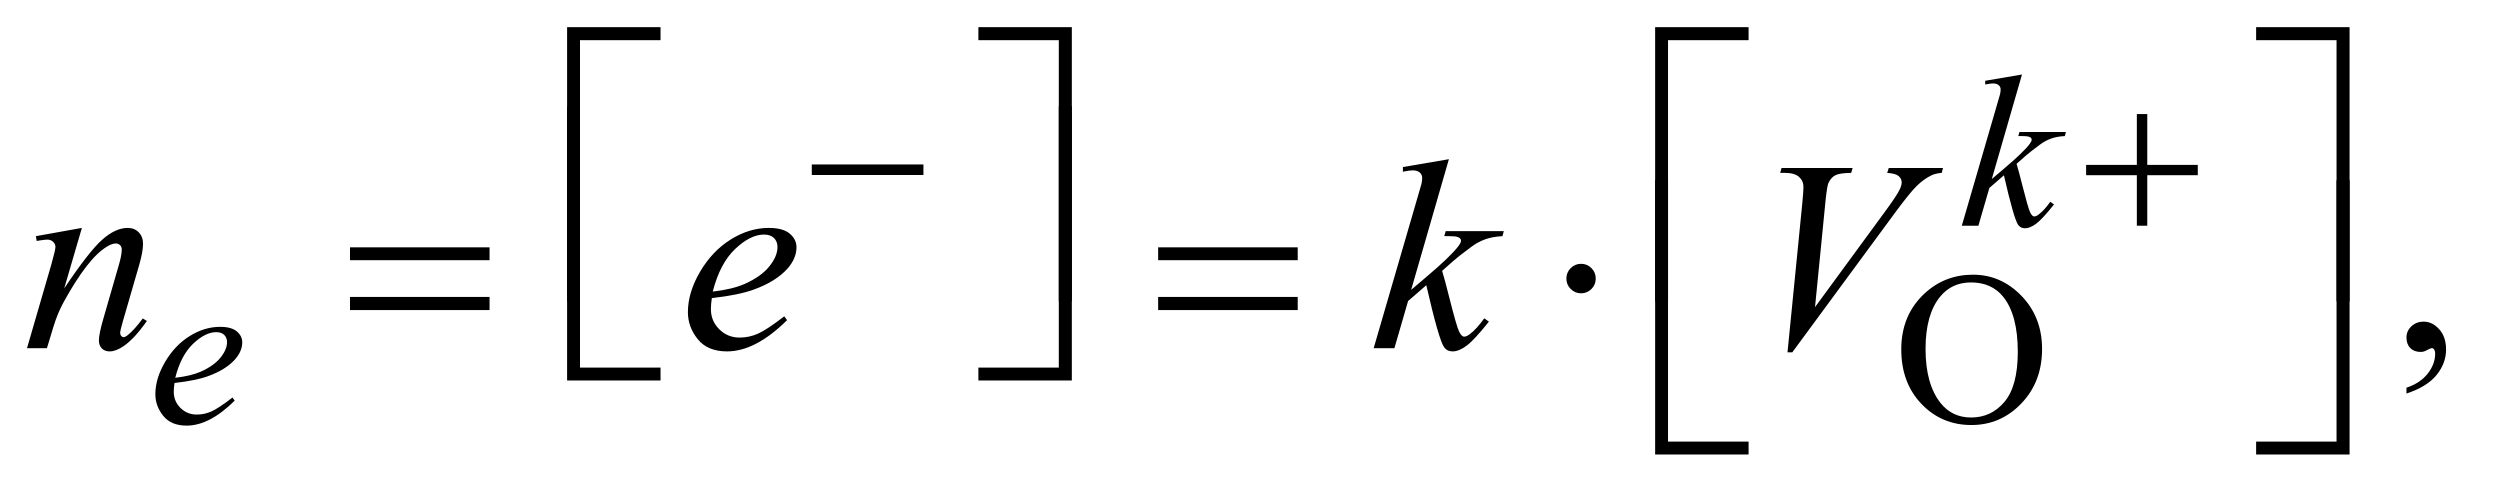 <?xml version="1.0" encoding="UTF-8"?>
<!DOCTYPE svg PUBLIC '-//W3C//DTD SVG 1.0//EN'
          'http://www.w3.org/TR/2001/REC-SVG-20010904/DTD/svg10.dtd'>
<svg stroke-dasharray="none" shape-rendering="auto" xmlns="http://www.w3.org/2000/svg" font-family="'Dialog'" text-rendering="auto" width="144" fill-opacity="1" color-interpolation="auto" color-rendering="auto" preserveAspectRatio="xMidYMid meet" font-size="12px" viewBox="0 0 144 28" fill="black" xmlns:xlink="http://www.w3.org/1999/xlink" stroke="black" image-rendering="auto" stroke-miterlimit="10" stroke-linecap="square" stroke-linejoin="miter" font-style="normal" stroke-width="1" height="28" stroke-dashoffset="0" font-weight="normal" stroke-opacity="1"
><!--Generated by the Batik Graphics2D SVG Generator--><defs id="genericDefs"
  /><g
  ><defs id="defs1"
    ><clipPath clipPathUnits="userSpaceOnUse" id="clipPath1"
      ><path d="M1.037 1.202 L92.044 1.202 L92.044 18.876 L1.037 18.876 L1.037 1.202 Z"
      /></clipPath
      ><clipPath clipPathUnits="userSpaceOnUse" id="clipPath2"
      ><path d="M33.145 38.542 L33.145 604.989 L2940.699 604.989 L2940.699 38.542 Z"
      /></clipPath
    ></defs
    ><g transform="scale(1.576,1.576) translate(-1.037,-1.202) matrix(0.031,0,0,0.031,0,0)"
    ><path d="M2359.625 362.625 Q2392.625 362.625 2416.812 387.688 Q2441 412.75 2441 450.25 Q2441 488.875 2416.625 514.375 Q2392.25 539.875 2357.625 539.875 Q2322.625 539.875 2298.812 515 Q2275 490.125 2275 450.625 Q2275 410.25 2302.5 384.75 Q2326.375 362.625 2359.625 362.625 ZM2357.25 371.75 Q2334.5 371.75 2320.75 388.625 Q2303.625 409.625 2303.625 450.125 Q2303.625 491.625 2321.375 514 Q2335 531 2357.375 531 Q2381.25 531 2396.812 512.375 Q2412.375 493.75 2412.375 453.625 Q2412.375 410.125 2395.25 388.75 Q2381.5 371.75 2357.25 371.75 Z" stroke="none" clip-path="url(#clipPath2)"
    /></g
    ><g transform="matrix(0.049,0,0,0.049,-1.635,-1.895)"
    ><path d="M2862.188 501.281 L2862.188 494.406 Q2878.281 489.094 2887.109 477.922 Q2895.938 466.75 2895.938 454.25 Q2895.938 451.281 2894.531 449.25 Q2893.438 447.844 2892.344 447.844 Q2890.625 447.844 2884.844 450.969 Q2882.031 452.375 2878.906 452.375 Q2871.25 452.375 2866.719 447.844 Q2862.188 443.312 2862.188 435.344 Q2862.188 427.688 2868.047 422.219 Q2873.906 416.75 2882.344 416.75 Q2892.656 416.75 2900.703 425.734 Q2908.75 434.719 2908.75 449.562 Q2908.75 465.656 2897.578 479.484 Q2886.406 493.312 2862.188 501.281 Z" stroke="none" clip-path="url(#clipPath2)"
    /></g
    ><g transform="matrix(0.049,0,0,0.049,-1.635,-1.895)"
    ><path d="M2410.25 126.25 L2374.75 249.125 L2389 237 Q2412.375 217.25 2419.375 207.75 Q2421.625 204.625 2421.625 203 Q2421.625 201.875 2420.875 200.875 Q2420.125 199.875 2417.938 199.25 Q2415.75 198.625 2410.25 198.625 L2405.875 198.625 L2407.25 193.875 L2461.875 193.875 L2460.625 198.625 Q2451.25 199.125 2444.438 201.562 Q2437.625 204 2431.25 208.75 Q2418.625 218.125 2414.625 221.75 L2403.875 231.25 Q2406.625 240.25 2410.625 256.375 Q2417.375 283.125 2419.75 288.125 Q2422.125 293.125 2424.625 293.125 Q2426.75 293.125 2429.625 291 Q2436.125 286.25 2443.5 275.875 L2447.875 279 Q2434.25 296.125 2427 301.562 Q2419.75 307 2413.75 307 Q2408.5 307 2405.625 302.875 Q2400.625 295.5 2389 244.75 L2371.875 259.625 L2359 304 L2339.5 304 L2381 161.375 L2384.5 149.25 Q2385.125 146.125 2385.125 143.75 Q2385.125 140.75 2382.812 138.75 Q2380.5 136.75 2376.125 136.75 Q2373.25 136.75 2367 138 L2367 133.625 L2410.25 126.25 Z" stroke="none" clip-path="url(#clipPath2)"
    /></g
    ><g transform="matrix(0.049,0,0,0.049,-1.635,-1.895)"
    ><path d="M238.5 488.875 Q237.625 495.125 237.625 499.25 Q237.625 510.375 245.5 518.188 Q253.375 526 264.625 526 Q273.625 526 281.938 522.312 Q290.25 518.625 306.625 506 L309.25 509.625 Q279.625 539 252.75 539 Q234.5 539 225.25 527.5 Q216 516 216 502.125 Q216 483.5 227.5 464 Q239 444.5 256.375 433.688 Q273.75 422.875 292.125 422.875 Q305.375 422.875 311.75 428.25 Q318.125 433.625 318.125 441 Q318.125 451.375 309.875 460.875 Q299 473.25 277.875 480.875 Q263.875 486 238.5 488.875 ZM239.375 482.75 Q257.875 480.625 269.5 475.5 Q284.875 468.625 292.562 459.062 Q300.25 449.5 300.25 440.875 Q300.25 435.625 296.938 432.375 Q293.625 429.125 287.5 429.125 Q274.75 429.125 260.438 442.688 Q246.125 456.25 239.375 482.75 Z" stroke="none" clip-path="url(#clipPath2)"
    /></g
    ><g transform="matrix(0.049,0,0,0.049,-1.635,-1.895)"
    ><path d="M129.625 306.594 L108.844 377.688 Q138.062 334.094 153.609 320.344 Q169.156 306.594 183.531 306.594 Q191.344 306.594 196.422 311.75 Q201.5 316.906 201.5 325.188 Q201.5 334.562 196.969 350.188 L177.906 415.969 Q174.625 427.375 174.625 429.875 Q174.625 432.062 175.875 433.547 Q177.125 435.031 178.531 435.031 Q180.406 435.031 183.062 433 Q191.344 426.438 201.188 413 L206.031 415.969 Q191.5 436.75 178.531 445.656 Q169.469 451.75 162.281 451.75 Q156.5 451.75 153.062 448.234 Q149.625 444.719 149.625 438.781 Q149.625 431.281 154.938 413 L173.062 350.188 Q176.5 338.469 176.5 331.906 Q176.5 328.781 174.469 326.828 Q172.438 324.875 169.469 324.875 Q165.094 324.875 159 328.625 Q147.438 335.656 134.938 351.828 Q122.438 368 108.531 393.156 Q101.188 406.438 96.344 422.219 L88.531 448 L65.094 448 L93.531 350.188 Q98.531 332.531 98.531 328.938 Q98.531 325.5 95.797 322.922 Q93.062 320.344 89 320.344 Q87.125 320.344 82.438 320.969 L76.5 321.906 L75.562 316.281 L129.625 306.594 ZM870.125 389.094 Q869.031 396.906 869.031 402.062 Q869.031 415.969 878.875 425.734 Q888.719 435.5 902.781 435.5 Q914.031 435.5 924.422 430.891 Q934.812 426.281 955.281 410.5 L958.562 415.031 Q921.531 451.75 887.938 451.75 Q865.125 451.75 853.562 437.375 Q842 423 842 405.656 Q842 382.375 856.375 358 Q870.75 333.625 892.469 320.109 Q914.188 306.594 937.156 306.594 Q953.719 306.594 961.688 313.312 Q969.656 320.031 969.656 329.25 Q969.656 342.219 959.344 354.094 Q945.75 369.562 919.344 379.094 Q901.844 385.5 870.125 389.094 ZM871.219 381.438 Q894.344 378.781 908.875 372.375 Q928.094 363.781 937.703 351.828 Q947.312 339.875 947.312 329.094 Q947.312 322.531 943.172 318.469 Q939.031 314.406 931.375 314.406 Q915.438 314.406 897.547 331.359 Q879.656 348.312 871.219 381.438 ZM1736.562 225.812 L1692.188 379.406 L1710 364.25 Q1739.219 339.562 1747.969 327.688 Q1750.781 323.781 1750.781 321.75 Q1750.781 320.344 1749.844 319.094 Q1748.906 317.844 1746.172 317.062 Q1743.438 316.281 1736.562 316.281 L1731.094 316.281 L1732.812 310.344 L1801.094 310.344 L1799.531 316.281 Q1787.812 316.906 1779.297 319.953 Q1770.781 323 1762.812 328.938 Q1747.031 340.656 1742.031 345.188 L1728.594 357.062 Q1732.031 368.312 1737.031 388.469 Q1745.469 421.906 1748.438 428.156 Q1751.406 434.406 1754.531 434.406 Q1757.188 434.406 1760.781 431.75 Q1768.906 425.812 1778.125 412.844 L1783.594 416.75 Q1766.562 438.156 1757.5 444.953 Q1748.438 451.75 1740.938 451.75 Q1734.375 451.75 1730.781 446.594 Q1724.531 437.375 1710 373.938 L1688.594 392.531 L1672.5 448 L1648.125 448 L1700 269.719 L1704.375 254.562 Q1705.156 250.656 1705.156 247.688 Q1705.156 243.938 1702.266 241.438 Q1699.375 238.938 1693.906 238.938 Q1690.312 238.938 1682.5 240.5 L1682.5 235.031 L1736.562 225.812 ZM2134.594 452.844 L2152.094 276.438 Q2153.344 263 2153.344 258.312 Q2153.344 251.281 2148.109 246.594 Q2142.875 241.906 2131.625 241.906 L2126 241.906 L2127.562 236.125 L2211.156 236.125 L2209.438 241.906 Q2195.844 242.062 2190.766 244.719 Q2185.688 247.375 2182.719 253.781 Q2181.156 257.219 2179.438 273.312 L2166.938 399.719 L2249.594 286.906 Q2263.031 268.625 2266.469 261.438 Q2268.812 256.594 2268.812 253 Q2268.812 248.781 2265.219 245.656 Q2261.625 242.531 2251.781 241.906 L2253.656 236.125 L2317.406 236.125 L2315.844 241.906 Q2308.188 242.531 2303.656 244.875 Q2295.062 248.938 2286.547 257.219 Q2278.031 265.5 2259.594 290.656 L2140.219 452.844 L2134.594 452.844 Z" stroke="none" clip-path="url(#clipPath2)"
    /></g
    ><g transform="matrix(0.049,0,0,0.049,-1.635,-1.895)"
    ><path d="M987.625 232 L1118.875 232 L1118.875 244.375 L987.625 244.375 L987.625 232 ZM2545.25 172.75 L2557.5 172.75 L2557.5 232.5 L2616.875 232.5 L2616.875 244.625 L2557.5 244.625 L2557.5 304 L2545.25 304 L2545.25 244.625 L2485.625 244.625 L2485.625 232.5 L2545.25 232.5 L2545.25 172.75 Z" stroke="none" clip-path="url(#clipPath2)"
    /></g
    ><g transform="matrix(0.049,0,0,0.049,-1.635,-1.895)"
    ><path d="M715.156 392.938 L700 392.938 L700 70.594 L809.844 70.594 L809.844 85.906 L715.156 85.906 L715.156 392.938 ZM1183.469 70.594 L1293.312 70.594 L1293.312 392.938 L1278 392.938 L1278 85.906 L1183.469 85.906 L1183.469 70.594 ZM1994.156 392.938 L1979 392.938 L1979 70.594 L2088.844 70.594 L2088.844 85.906 L1994.156 85.906 L1994.156 392.938 ZM2685.469 70.594 L2795.312 70.594 L2795.312 392.938 L2780 392.938 L2780 85.906 L2685.469 85.906 L2685.469 70.594 Z" stroke="none" clip-path="url(#clipPath2)"
    /></g
    ><g transform="matrix(0.049,0,0,0.049,-1.635,-1.895)"
    ><path d="M444.781 329.406 L608.844 329.406 L608.844 344.562 L444.781 344.562 L444.781 329.406 ZM444.781 387.688 L608.844 387.688 L608.844 403.156 L444.781 403.156 L444.781 387.688 ZM1394.781 329.406 L1558.844 329.406 L1558.844 344.562 L1394.781 344.562 L1394.781 329.406 ZM1394.781 387.688 L1558.844 387.688 L1558.844 403.156 L1394.781 403.156 L1394.781 387.688 ZM1909.188 366.125 Q1909.188 373.312 1904.109 378.391 Q1899.031 383.469 1892 383.469 Q1884.812 383.469 1879.734 378.391 Q1874.656 373.312 1874.656 366.125 Q1874.656 358.938 1879.734 353.859 Q1884.812 348.781 1892 348.781 Q1899.031 348.781 1904.109 353.859 Q1909.188 358.938 1909.188 366.125 Z" stroke="none" clip-path="url(#clipPath2)"
    /></g
    ><g transform="matrix(0.049,0,0,0.049,-1.635,-1.895)"
    ><path d="M809.844 485.938 L700 485.938 L700 163.594 L715.156 163.594 L715.156 470.781 L809.844 470.781 L809.844 485.938 ZM1278 163.594 L1293.312 163.594 L1293.312 485.938 L1183.469 485.938 L1183.469 470.781 L1278 470.781 L1278 163.594 Z" stroke="none" clip-path="url(#clipPath2)"
    /></g
    ><g transform="matrix(0.049,0,0,0.049,-1.635,-1.895)"
    ><path d="M2088.844 572.938 L1979 572.938 L1979 250.594 L1994.156 250.594 L1994.156 557.781 L2088.844 557.781 L2088.844 572.938 ZM2780 250.594 L2795.312 250.594 L2795.312 572.938 L2685.469 572.938 L2685.469 557.781 L2780 557.781 L2780 250.594 Z" stroke="none" clip-path="url(#clipPath2)"
    /></g
  ></g
></svg
>
